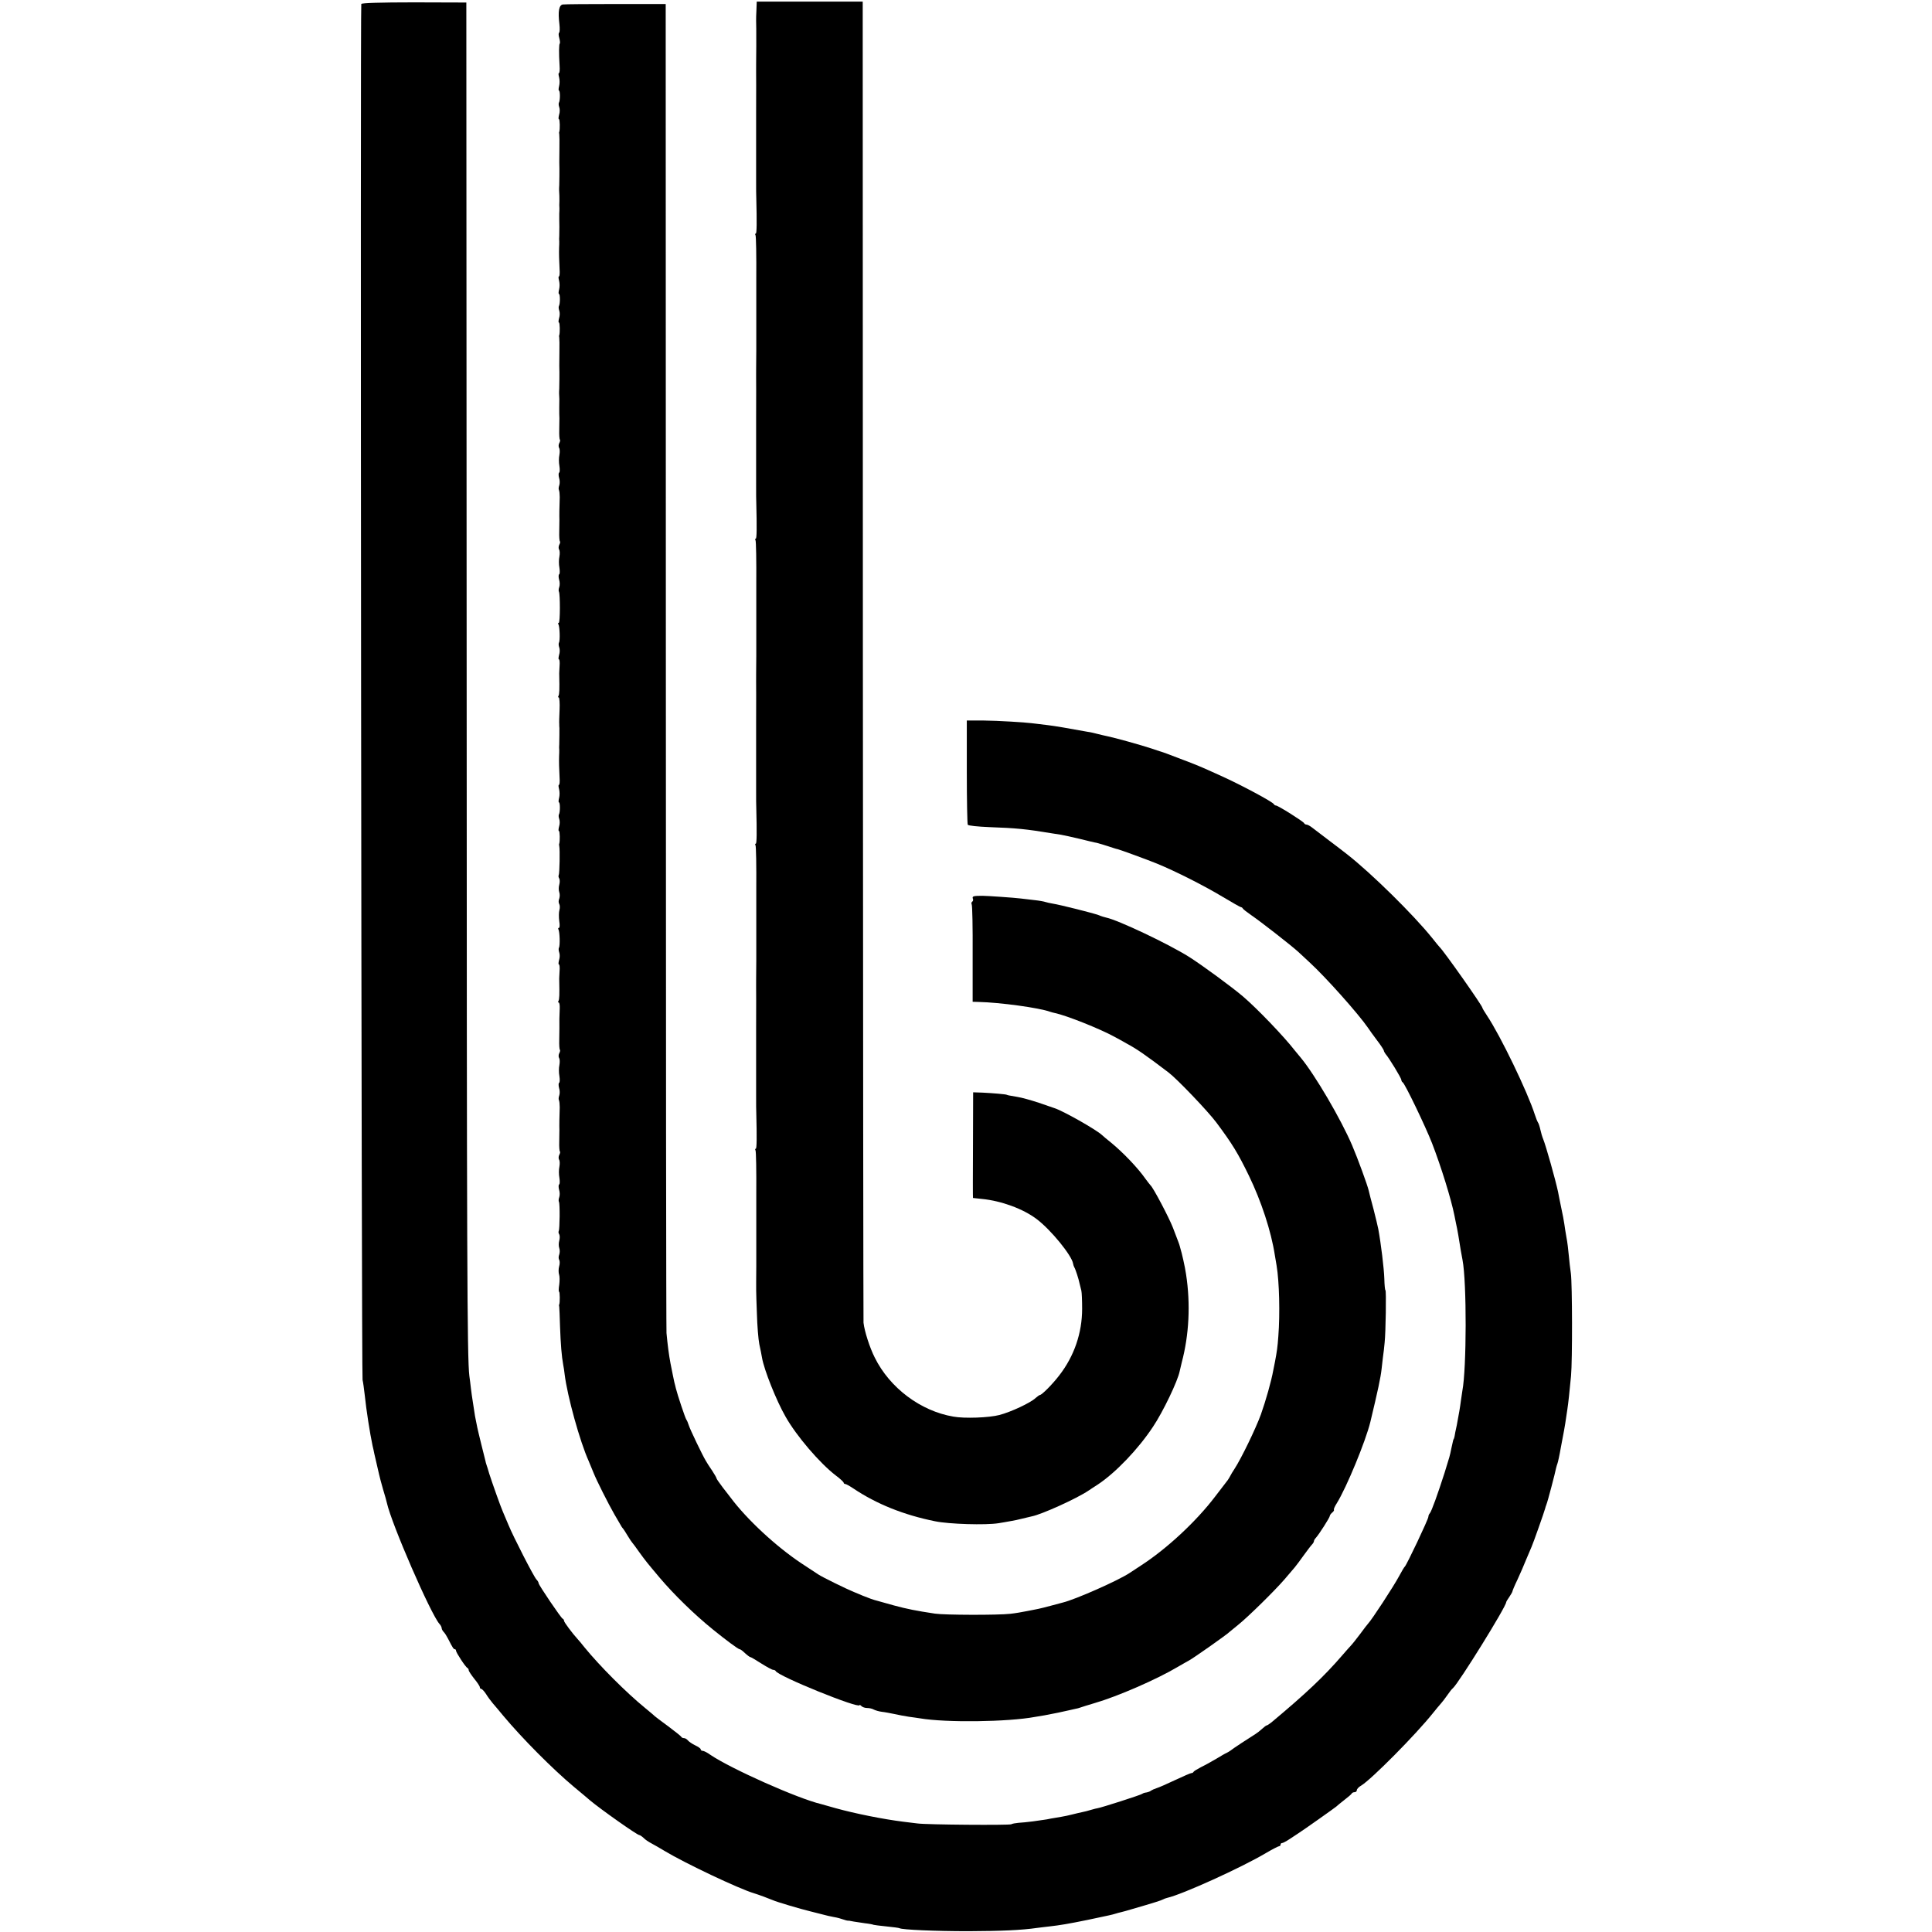 <?xml version="1.0" standalone="no"?>
<!DOCTYPE svg PUBLIC "-//W3C//DTD SVG 20010904//EN"
 "http://www.w3.org/TR/2001/REC-SVG-20010904/DTD/svg10.dtd">
<svg version="1.0" xmlns="http://www.w3.org/2000/svg"
 width="1216pt" height="1216pt" viewBox="0 0 1216 1216"
 preserveAspectRatio="xMidYMid meet">
<g transform="translate(0,1216) scale(0.1,-0.1)"
fill="#000000" stroke="none">
<path d="M2274 12135 c-7 -18 1 -8628 8 -8660 4 -16 9 -57 13 -90 11 -105 33
-244 50 -325 4 -14 8 -36 11 -50 3 -14 10 -43 15 -65 5 -22 12 -51 15 -65 3
-14 14 -56 25 -94 12 -38 22 -76 24 -85 29 -132 276 -700 331 -762 8 -8 14
-21 14 -27 0 -6 6 -17 13 -24 7 -7 19 -26 27 -42 29 -57 35 -66 42 -66 5 0 8
-4 8 -9 0 -12 61 -105 72 -109 4 -2 8 -8 8 -14 0 -6 16 -30 35 -54 19 -23 35
-47 35 -53 0 -6 4 -11 9 -11 5 0 19 -15 30 -32 11 -18 31 -45 43 -59 13 -15
41 -48 63 -75 122 -146 313 -338 448 -451 49 -41 94 -78 100 -84 64 -54 297
-219 311 -219 4 0 16 -8 27 -18 10 -11 32 -25 47 -33 15 -8 54 -30 87 -50 126
-76 468 -238 560 -265 27 -8 102 -36 120 -44 21 -10 176 -56 235 -70 19 -5 53
-13 75 -19 22 -6 55 -14 74 -17 19 -3 45 -10 58 -15 13 -5 27 -8 31 -8 4 1 9
0 12 -1 6 -2 28 -5 94 -15 28 -3 52 -8 55 -10 3 -1 40 -6 81 -10 41 -4 78 -9
81 -11 16 -10 228 -19 434 -19 206 1 331 6 435 21 19 2 53 7 75 9 70 8 117 16
240 41 147 31 152 32 175 39 10 3 27 8 37 10 10 2 41 11 68 19 138 40 185 55
195 61 5 3 18 8 27 10 96 22 466 190 621 282 41 24 78 43 83 43 5 0 9 5 9 10
0 6 4 10 10 10 5 0 26 11 47 25 21 14 45 30 53 35 32 20 235 164 240 169 3 3
25 22 50 41 25 19 47 38 48 42 2 4 10 8 18 8 8 0 14 6 14 13 0 7 12 20 28 29
64 39 342 319 452 457 19 24 42 51 50 60 8 9 26 32 39 51 13 19 29 40 36 45
37 33 335 513 335 541 0 3 9 18 19 32 10 15 19 30 20 35 0 4 14 38 32 75 17
37 42 94 55 127 14 33 29 69 34 80 9 19 80 220 85 240 1 6 5 17 8 25 7 15 56
202 61 230 2 8 6 22 9 30 3 8 13 53 21 100 9 47 18 95 20 106 4 20 9 52 21
134 6 40 13 103 23 210 9 96 8 579 -1 645 -4 28 -10 78 -13 113 -3 34 -9 86
-15 115 -5 28 -11 66 -13 82 -2 17 -11 64 -20 105 -8 41 -18 86 -20 100 -16
75 -76 288 -93 330 -6 14 -14 41 -18 60 -4 19 -11 40 -15 45 -4 6 -13 28 -20
50 -45 141 -216 496 -301 623 -16 24 -29 46 -29 49 0 13 -243 358 -270 383 -3
3 -23 27 -45 55 -118 147 -382 407 -535 527 -19 15 -71 55 -115 88 -44 33 -91
69 -105 80 -14 11 -30 20 -37 20 -6 0 -13 4 -15 9 -4 10 -164 111 -177 111 -5
0 -11 4 -13 8 -5 14 -213 125 -338 181 -130 59 -153 68 -235 99 -44 17 -89 34
-100 38 -11 4 -22 8 -25 9 -3 0 -34 11 -70 23 -66 22 -235 69 -280 78 -14 3
-41 9 -60 14 -19 5 -48 12 -65 14 -120 22 -208 37 -251 42 -27 3 -60 7 -74 9
-67 9 -236 19 -330 20 l-105 0 0 -323 c0 -178 3 -328 6 -333 3 -6 64 -12 135
-15 170 -6 231 -12 394 -39 17 -3 43 -7 58 -9 16 -3 69 -14 118 -26 49 -12 97
-24 107 -25 16 -4 62 -18 107 -33 8 -3 20 -6 25 -7 19 -5 181 -64 245 -90 118
-48 303 -142 414 -209 60 -36 113 -66 117 -66 4 0 9 -4 11 -8 2 -5 26 -23 53
-42 60 -41 246 -186 295 -230 19 -18 51 -47 70 -65 104 -95 311 -328 370 -414
8 -13 34 -48 57 -79 24 -31 43 -61 43 -65 0 -4 5 -13 10 -20 23 -26 100 -153
100 -164 0 -6 4 -13 8 -15 13 -5 144 -278 185 -383 58 -150 121 -354 141 -455
3 -14 7 -36 10 -50 7 -28 22 -116 30 -170 3 -19 8 -46 11 -60 27 -140 26 -684
-1 -824 -2 -12 -6 -39 -9 -61 -6 -47 -12 -80 -26 -155 -7 -30 -13 -62 -14 -70
-2 -8 -4 -16 -5 -17 -3 -3 -3 -3 -15 -58 -11 -54 -10 -48 -43 -155 -42 -131
-82 -243 -93 -255 -5 -5 -9 -15 -9 -22 0 -15 -137 -304 -148 -313 -4 -3 -20
-30 -36 -60 -34 -64 -174 -278 -196 -300 -3 -3 -25 -31 -49 -64 -24 -32 -51
-66 -60 -75 -9 -9 -33 -37 -54 -61 -114 -132 -226 -238 -445 -421 -13 -10 -26
-19 -30 -19 -3 0 -16 -10 -28 -21 -13 -12 -32 -27 -42 -33 -28 -17 -146 -94
-157 -104 -5 -4 -17 -11 -25 -15 -8 -3 -37 -20 -65 -37 -27 -16 -70 -40 -95
-52 -25 -13 -46 -26 -48 -30 -2 -5 -8 -8 -14 -8 -5 0 -51 -20 -102 -44 -51
-24 -103 -47 -117 -51 -13 -4 -28 -11 -34 -15 -5 -5 -19 -10 -30 -12 -11 -1
-22 -5 -25 -8 -7 -7 -260 -88 -282 -91 -4 0 -22 -5 -40 -10 -18 -6 -44 -12
-58 -15 -14 -3 -41 -9 -60 -14 -19 -5 -51 -12 -70 -15 -19 -3 -48 -8 -65 -11
-16 -4 -37 -7 -45 -8 -8 -1 -40 -6 -70 -10 -30 -4 -71 -8 -90 -9 -19 -2 -39
-5 -45 -9 -12 -7 -532 -3 -590 5 -22 3 -62 8 -90 11 -127 16 -302 51 -425 85
-41 12 -83 23 -92 26 -145 34 -567 222 -697 310 -19 14 -41 25 -48 25 -7 0
-13 4 -13 10 0 5 -16 16 -35 25 -19 9 -39 23 -46 31 -6 8 -17 14 -24 14 -8 0
-15 4 -17 8 -1 4 -39 34 -83 67 -44 32 -82 61 -85 64 -3 4 -30 26 -60 51 -119
97 -287 266 -380 380 -19 24 -39 48 -45 54 -33 36 -85 106 -85 114 0 6 -4 12
-9 14 -10 4 -151 212 -151 223 0 5 -6 16 -14 24 -18 20 -145 268 -175 341 -13
30 -29 69 -36 85 -15 34 -67 181 -86 240 -6 22 -14 47 -17 55 -3 8 -6 20 -7
26 -2 6 -13 51 -25 100 -12 49 -24 98 -26 109 -2 11 -6 31 -9 45 -3 14 -8 40
-10 57 -3 18 -7 48 -10 65 -3 18 -8 53 -11 78 -3 25 -7 61 -10 80 -14 110 -16
734 -17 4500 l-2 4144 -329 1 c-214 0 -330 -4 -332 -10z"/>
<path d="M4761 12098 c-2 -29 -2 -60 -2 -68 1 -8 1 -80 1 -160 -1 -80 -1 -152
-1 -160 0 -8 1 -130 0 -270 0 -140 0 -262 0 -270 0 -8 0 -67 0 -130 0 -63 0
-119 1 -125 4 -155 3 -225 -3 -225 -5 0 -5 -5 -2 -10 4 -6 6 -131 5 -278 0
-147 0 -276 0 -287 0 -11 0 -85 0 -165 -1 -80 -1 -152 -1 -160 0 -8 1 -130 0
-270 0 -140 0 -262 0 -270 0 -8 0 -67 0 -130 0 -63 0 -119 1 -125 4 -155 3
-225 -3 -225 -5 0 -5 -5 -2 -10 4 -6 6 -131 5 -278 0 -147 0 -276 0 -287 0
-11 0 -85 0 -165 -1 -80 -1 -152 -1 -160 0 -8 1 -130 0 -270 0 -140 0 -262 0
-270 0 -8 0 -67 0 -130 0 -63 0 -119 1 -125 4 -155 3 -225 -3 -225 -5 0 -5 -5
-2 -10 4 -6 6 -131 5 -278 0 -147 0 -276 0 -287 0 -11 0 -85 0 -165 -1 -80 -1
-152 -1 -160 0 -8 1 -130 0 -270 0 -140 0 -262 0 -270 0 -8 0 -67 0 -130 0
-63 0 -119 1 -125 4 -155 3 -225 -3 -225 -5 0 -5 -5 -2 -10 4 -6 6 -131 5
-278 0 -147 0 -276 0 -287 0 -11 0 -85 0 -165 -1 -172 -2 -136 4 -300 2 -74 9
-160 15 -190 7 -30 14 -68 17 -85 13 -77 91 -272 148 -371 68 -121 216 -294
317 -371 27 -20 49 -41 49 -45 0 -4 4 -8 9 -8 6 0 29 -13 53 -29 143 -96 315
-166 514 -206 87 -18 318 -25 399 -12 22 4 56 9 75 13 19 3 53 10 75 16 22 5
49 12 59 14 62 12 283 112 357 162 14 9 40 27 58 38 112 74 254 222 348 364
63 94 156 288 168 350 2 8 8 33 13 55 46 173 56 367 27 555 -6 44 -28 140 -35
160 -1 3 -3 10 -4 15 -1 6 -6 19 -10 30 -4 11 -19 51 -34 89 -24 62 -125 254
-141 266 -3 3 -17 21 -31 40 -48 69 -143 168 -219 230 -24 19 -49 40 -55 46
-36 34 -248 154 -301 170 -5 2 -49 17 -96 33 -48 16 -109 33 -135 37 -54 9
-63 11 -66 13 -5 4 -92 11 -153 14 l-60 2 -1 -332 c-1 -183 -1 -333 0 -333 0
0 26 -3 56 -6 123 -12 261 -63 345 -127 90 -68 221 -229 229 -280 1 -7 4 -16
7 -22 8 -12 28 -74 34 -104 3 -11 8 -31 11 -44 3 -12 5 -64 5 -114 0 -153 -50
-299 -145 -421 -44 -57 -109 -122 -121 -122 -3 0 -15 -9 -27 -19 -31 -30 -155
-88 -228 -107 -65 -17 -220 -23 -290 -10 -206 35 -400 181 -494 371 -32 63
-65 166 -71 220 -1 11 -3 1886 -4 4168 l-1 4147 -334 0 -333 0 -2 -52z"/>
<path d="M3543 12132 c-25 -4 -32 -43 -22 -125 3 -26 2 -50 -2 -53 -4 -2 -4
-17 1 -33 4 -16 6 -32 3 -35 -5 -5 -6 -58 -1 -139 2 -26 0 -47 -4 -47 -4 0 -3
-12 1 -27 4 -16 4 -40 0 -55 -4 -16 -4 -28 -1 -28 8 0 8 -63 0 -76 -3 -5 -2
-18 2 -29 4 -11 4 -32 -1 -47 -4 -16 -5 -28 -1 -28 6 0 7 -65 2 -80 -2 -3 -1
-9 0 -15 1 -5 2 -47 1 -92 -1 -83 -1 -102 0 -125 0 -16 0 -76 -1 -103 -1 -11
-1 -26 -1 -32 2 -31 2 -40 2 -68 -1 -16 -1 -37 0 -45 0 -8 0 -24 -1 -35 0 -11
0 -27 0 -35 1 -17 1 -76 0 -105 -1 -11 -1 -27 0 -35 0 -8 0 -26 -1 -40 -1 -34
0 -76 3 -133 2 -26 0 -47 -4 -47 -4 0 -3 -12 1 -27 4 -16 4 -40 0 -55 -4 -16
-4 -28 -1 -28 8 0 8 -63 0 -76 -3 -5 -2 -18 2 -29 4 -11 4 -32 -1 -47 -4 -16
-5 -28 -1 -28 6 0 7 -65 2 -80 -2 -3 -1 -9 0 -15 1 -5 2 -47 1 -92 -1 -83 -1
-102 0 -125 0 -16 0 -76 -1 -103 -1 -11 -1 -26 -1 -32 2 -23 2 -37 1 -88 0
-27 0 -58 1 -67 0 -10 -1 -43 -1 -74 -1 -31 1 -58 4 -61 3 -3 1 -13 -4 -22 -5
-10 -5 -23 -1 -30 5 -7 5 -27 2 -44 -4 -18 -4 -49 0 -70 3 -20 3 -40 -2 -42
-4 -3 -4 -18 0 -33 5 -15 5 -36 1 -47 -4 -11 -5 -24 -2 -29 3 -6 5 -26 5 -45
-2 -49 -3 -122 -2 -143 0 -10 -1 -43 -1 -74 -1 -31 1 -58 4 -61 3 -3 1 -13 -4
-22 -5 -10 -5 -23 -1 -30 5 -7 5 -27 2 -44 -4 -18 -4 -49 0 -70 3 -20 3 -40
-2 -42 -4 -3 -4 -18 0 -33 5 -15 5 -36 1 -47 -4 -11 -5 -24 -2 -29 8 -14 8
-196 -1 -196 -5 0 -5 -4 -2 -10 8 -13 11 -103 3 -115 -3 -6 -2 -19 2 -30 4
-11 4 -32 -1 -47 -4 -16 -5 -28 -1 -28 4 0 6 -19 4 -42 -1 -24 -3 -50 -2 -58
2 -88 1 -121 -5 -130 -3 -5 -3 -10 2 -10 4 0 7 -35 5 -77 -2 -43 -3 -84 -2
-90 0 -7 0 -19 1 -25 0 -16 0 -76 -1 -103 -1 -11 -1 -27 0 -35 0 -8 0 -26 -1
-40 -1 -34 0 -76 3 -133 2 -26 0 -47 -4 -47 -4 0 -3 -12 1 -27 4 -16 4 -40 0
-55 -4 -16 -4 -28 -1 -28 8 0 8 -63 0 -76 -3 -5 -2 -18 2 -29 4 -11 4 -32 -1
-47 -4 -16 -5 -28 -1 -28 6 0 7 -65 2 -80 -2 -3 -1 -9 0 -15 5 -21 2 -173 -3
-182 -3 -5 -2 -15 3 -22 4 -8 4 -25 0 -40 -4 -14 -4 -35 0 -46 4 -11 4 -29 0
-41 -5 -11 -5 -26 0 -34 4 -7 5 -24 1 -38 -4 -14 -4 -45 -1 -69 4 -24 3 -43
-2 -43 -5 0 -6 -4 -3 -10 8 -13 11 -103 3 -115 -3 -6 -2 -19 2 -30 4 -11 4
-32 -1 -47 -4 -16 -5 -28 -1 -28 4 0 6 -19 4 -42 -1 -24 -3 -50 -2 -58 2 -88
1 -121 -5 -130 -3 -5 -3 -10 2 -10 4 0 7 -17 6 -37 -2 -39 -3 -94 -2 -125 0
-10 -1 -43 -1 -74 -1 -31 1 -58 4 -61 3 -3 1 -13 -4 -22 -5 -10 -5 -23 -1 -30
5 -7 5 -27 2 -44 -4 -18 -4 -49 0 -70 3 -20 3 -40 -2 -42 -4 -3 -4 -18 0 -33
5 -15 5 -36 1 -47 -4 -11 -5 -24 -2 -29 3 -6 5 -26 5 -45 -2 -49 -3 -122 -2
-143 0 -10 -1 -43 -1 -74 -1 -31 1 -58 4 -61 3 -3 1 -13 -4 -22 -5 -10 -5 -23
-1 -30 5 -7 5 -27 2 -44 -4 -18 -4 -49 0 -70 3 -20 3 -40 -2 -42 -4 -3 -4 -18
0 -33 5 -15 5 -36 1 -47 -4 -11 -5 -24 -2 -29 7 -12 5 -172 -1 -184 -3 -4 -2
-14 3 -21 4 -8 4 -25 0 -40 -4 -14 -4 -35 0 -46 4 -11 4 -29 0 -41 -5 -11 -5
-27 0 -34 4 -7 4 -26 -1 -42 -4 -16 -4 -38 0 -50 4 -11 4 -40 1 -64 -4 -24 -4
-44 -1 -44 5 0 6 -67 1 -80 -2 -3 -2 -9 0 -15 1 -5 3 -61 5 -125 4 -110 10
-186 20 -240 3 -14 7 -41 9 -60 17 -138 96 -423 151 -545 7 -16 21 -50 31 -75
18 -46 93 -195 131 -261 12 -20 27 -47 35 -60 7 -13 15 -26 19 -29 3 -3 16
-23 29 -45 13 -22 27 -42 30 -45 3 -3 22 -28 42 -57 42 -58 51 -69 131 -164
90 -106 217 -230 333 -324 81 -66 161 -125 169 -125 4 0 13 -6 20 -12 29 -27
44 -38 49 -38 3 0 34 -18 68 -40 35 -22 68 -40 75 -40 6 0 13 -3 15 -7 13 -32
528 -240 528 -215 0 3 5 1 12 -6 7 -7 23 -12 36 -12 13 0 32 -4 42 -10 10 -5
33 -12 51 -14 19 -2 54 -9 79 -14 25 -6 65 -13 90 -17 25 -3 56 -8 70 -10 165
-28 553 -23 725 9 17 3 44 7 60 10 45 8 127 25 155 32 14 3 32 7 40 9 8 1 22
5 30 8 8 3 49 16 90 28 142 41 393 150 525 229 28 16 57 33 65 37 22 10 244
166 260 183 3 3 28 23 55 45 63 51 228 213 290 285 25 30 54 64 64 75 9 11 35
45 56 75 22 30 45 61 52 68 7 7 13 17 13 22 0 5 6 15 13 22 19 21 87 127 87
137 0 5 7 14 15 21 9 7 13 15 11 18 -3 2 5 21 18 41 62 100 182 392 211 511
47 196 65 279 71 335 1 11 5 43 8 70 4 28 9 70 11 95 7 64 11 330 5 330 -3 0
-6 33 -7 73 -2 63 -21 220 -38 312 -3 17 -17 73 -30 125 -14 52 -28 105 -30
116 -8 35 -69 202 -104 284 -71 167 -236 447 -323 552 -13 15 -30 36 -38 46
-68 88 -238 265 -326 340 -69 59 -257 197 -339 249 -130 82 -449 233 -523 248
-9 2 -30 8 -46 15 -34 13 -246 66 -291 73 -16 3 -37 7 -45 10 -8 3 -40 9 -70
12 -30 4 -68 8 -85 10 -38 5 -213 17 -240 17 -57 0 -67 -2 -62 -17 4 -8 2 -17
-4 -20 -5 -4 -6 -11 -3 -17 4 -6 7 -146 6 -312 l0 -301 36 -1 c136 -3 384 -37
452 -62 8 -3 22 -6 30 -8 72 -15 285 -100 374 -149 23 -12 57 -31 76 -42 65
-35 115 -69 265 -183 53 -40 248 -244 301 -315 100 -134 136 -193 205 -335 77
-159 140 -349 163 -500 3 -19 8 -48 11 -65 17 -101 22 -304 11 -445 -5 -70 -9
-96 -21 -160 -3 -14 -8 -38 -11 -55 -12 -67 -47 -191 -78 -278 -32 -88 -124
-278 -166 -342 -11 -16 -23 -37 -27 -45 -4 -8 -11 -19 -15 -25 -4 -5 -40 -52
-79 -103 -120 -158 -305 -330 -469 -436 -25 -16 -56 -37 -70 -46 -74 -49 -342
-167 -420 -186 -8 -2 -42 -11 -75 -20 -33 -9 -69 -18 -80 -20 -11 -2 -43 -9
-71 -14 -29 -6 -76 -14 -105 -17 -78 -9 -415 -8 -474 1 -119 18 -175 29 -260
52 -49 14 -94 26 -100 28 -26 6 -63 20 -95 33 -19 8 -44 19 -55 23 -45 18
-202 95 -225 111 -14 9 -61 40 -105 69 -161 107 -345 278 -447 415 -4 6 -26
33 -48 62 -22 29 -40 55 -40 58 0 4 -12 25 -27 48 -16 23 -34 51 -40 62 -21
34 -100 199 -108 225 -4 14 -11 30 -15 35 -7 9 -56 156 -66 197 -2 10 -7 28
-10 40 -3 13 -7 32 -9 43 -2 11 -9 45 -15 75 -10 53 -18 115 -25 190 -2 19 -4
1909 -4 4200 l-1 4165 -312 0 c-172 0 -323 -1 -335 -3z"/>
</g>
</svg>
